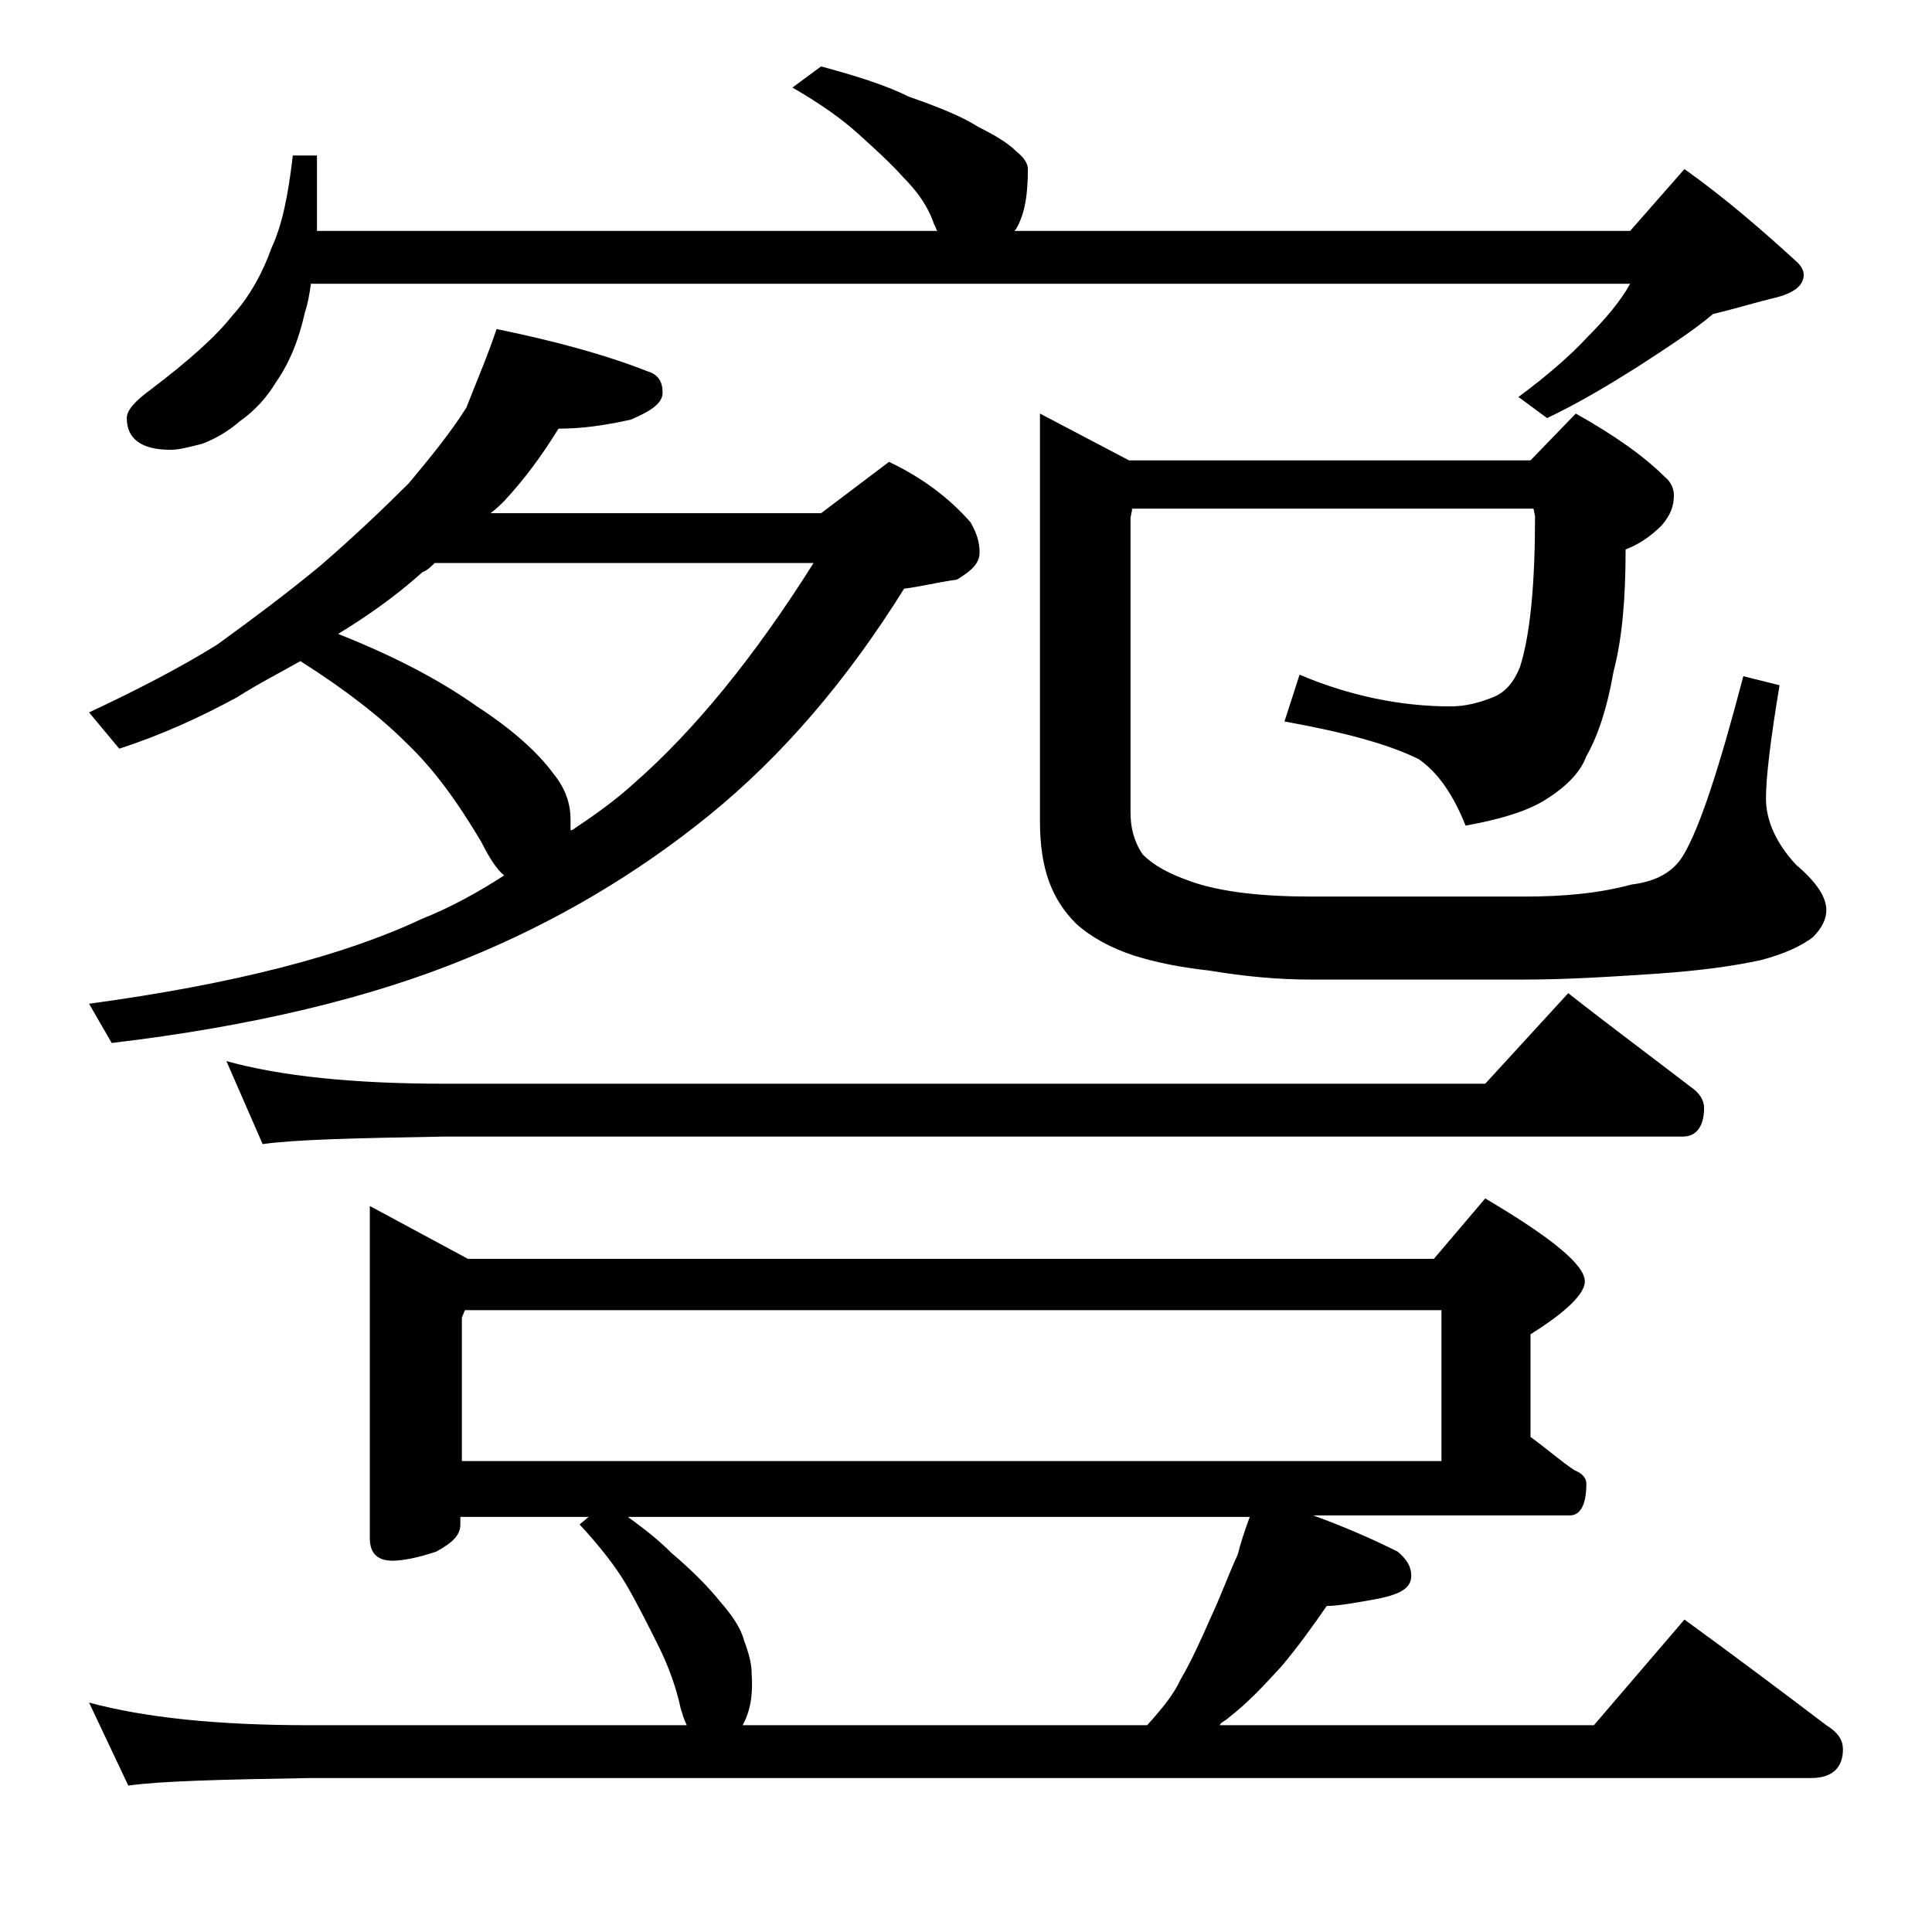 <?xml version="1.0" encoding="utf-8"?>
<!-- Generator: Adobe Illustrator 18.0.0, SVG Export Plug-In . SVG Version: 6.00 Build 0)  -->
<!DOCTYPE svg PUBLIC "-//W3C//DTD SVG 1.1//EN" "http://www.w3.org/Graphics/SVG/1.1/DTD/svg11.dtd">
<svg version="1.1" id="Layer_1" xmlns="http://www.w3.org/2000/svg" xmlns:xlink="http://www.w3.org/1999/xlink" x="0px" y="0px"
	 viewBox="0 0 128 128" enable-background="new 0 0 128 128" xml:space="preserve">
<path d="M32.9,21.8c3.9,0.8,7.2,1.7,10,2.8c0.7,0.2,1,0.7,1,1.4c0,0.7-0.7,1.2-2.1,1.8c-1.8,0.4-3.3,0.6-4.8,0.6
	c-1.1,1.8-2.3,3.4-3.6,4.8c-0.2,0.2-0.5,0.5-0.9,0.8h21.9l4.5-3.4c2.1,1,3.9,2.3,5.4,4c0.4,0.7,0.6,1.3,0.6,2c0,0.7-0.5,1.2-1.5,1.8
	c-1.4,0.2-2.6,0.5-3.5,0.6c-3.8,6.1-8.1,11.1-12.9,15c-4.8,3.9-10.2,7.1-16.1,9.5c-6.3,2.6-14.2,4.5-23.5,5.6l-1.5-2.6
	c9.6-1.3,16.9-3.2,22-5.6c2-0.8,3.8-1.8,5.5-2.9c-0.5-0.4-1-1.2-1.5-2.2c-1.6-2.7-3.2-4.9-5-6.6c-1.7-1.7-4-3.5-7-5.4
	c-1.4,0.8-2.8,1.5-4.2,2.4c-2.4,1.3-5,2.5-7.8,3.4l-2-2.4c3.2-1.5,6.1-3,8.5-4.5c2.2-1.6,4.5-3.3,6.8-5.2c2.2-1.9,4.2-3.8,5.9-5.5
	c1.5-1.8,2.8-3.4,3.8-5C31.6,25.2,32.3,23.6,32.9,21.8z M24.5,79.9l6.5,3.5h64l3.4-4c4.4,2.6,6.6,4.4,6.6,5.5c0,0.8-1.2,2-3.6,3.5
	v6.8c1.1,0.8,2,1.6,2.9,2.2c0.5,0.2,0.8,0.5,0.8,0.9c0,1.4-0.4,2.1-1.1,2.1H87c2.2,0.8,4,1.6,5.6,2.4c0.6,0.5,0.9,1,0.9,1.6
	c0,0.8-0.7,1.2-2.1,1.5c-1.6,0.3-2.8,0.5-3.5,0.5c-0.9,1.3-1.9,2.7-3,4c-1.1,1.2-2.2,2.4-3.5,3.4c-0.2,0.2-0.5,0.3-0.6,0.5h24.8l6-7
	c3.3,2.4,6.5,4.8,9.4,7c0.8,0.5,1.1,1,1.1,1.6c0,1.2-0.7,1.9-2.1,1.9H20.5c-5.9,0.1-9.9,0.2-12,0.5l-2.6-5.5c3.7,1,8.5,1.5,14.6,1.5
	h25c-0.2-0.4-0.3-0.8-0.4-1.1c-0.3-1.4-0.8-2.8-1.5-4.2c-0.7-1.4-1.4-2.8-2.1-4s-1.8-2.6-3.1-4l0.6-0.5h-8.5v0.5
	c0,0.7-0.5,1.2-1.6,1.8c-1.2,0.4-2.2,0.6-2.9,0.6c-1,0-1.5-0.5-1.5-1.5V79.9z M54.4,4.4c2.2,0.6,4.2,1.2,5.8,2c2,0.7,3.5,1.3,4.6,2
	c1.2,0.6,2,1.1,2.5,1.6c0.5,0.4,0.8,0.8,0.8,1.2c0,1.7-0.2,3-0.8,4l-0.1,0.1h40.8l3.6-4.1c2.8,2,5.2,4.1,7.5,6.2
	c0.2,0.2,0.4,0.5,0.4,0.8c0,0.8-0.8,1.3-2.2,1.6c-1.2,0.3-2.5,0.7-3.8,1c-1.3,1.1-3,2.2-5,3.5c-1.9,1.2-3.9,2.4-6,3.4l-1.9-1.4
	c1.9-1.4,3.5-2.8,4.6-4c1.2-1.2,2.2-2.4,2.8-3.5H20.6c-0.1,0.7-0.2,1.3-0.4,1.9c-0.4,1.8-1,3.3-1.9,4.6c-0.6,1-1.4,1.9-2.4,2.6
	c-0.8,0.7-1.7,1.2-2.5,1.5c-0.8,0.2-1.5,0.4-2.1,0.4c-1.9,0-2.9-0.7-2.9-2.1c0-0.5,0.5-1.1,1.6-1.9c2.5-1.9,4.3-3.5,5.4-4.9
	c1.1-1.2,2-2.8,2.6-4.5c0.7-1.5,1.1-3.5,1.4-6.1H21v5h41.1C62,15.2,62,15,61.9,14.9c-0.4-1.2-1.1-2.2-2.1-3.2
	c-0.8-0.9-1.8-1.8-2.9-2.8c-1.1-1-2.5-2-4.4-3.1L54.4,4.4z M15,70.3c3.6,1,8.4,1.5,14.5,1.5h68.9l5.5-6c2.8,2.2,5.5,4.2,8.1,6.2
	c0.6,0.4,0.9,0.9,0.9,1.4c0,1.2-0.5,1.9-1.4,1.9h-82c-5.9,0.1-10,0.2-12.1,0.5L15,70.3z M37.9,55c1.5-1,2.9-2,4.1-3.1
	c4-3.5,8-8.4,11.9-14.6H28.8c-0.2,0.2-0.5,0.5-0.8,0.6c-1.9,1.7-3.8,3-5.6,4.1c3.8,1.5,6.8,3.1,9.2,4.8c2.3,1.5,4,3,5.1,4.5
	c0.8,1,1.1,2,1.1,3V55z M30.5,96.8h65v-10H30.8l-0.2,0.5V96.8z M49.2,114.3H76c1-1.1,1.8-2.1,2.2-3c0.7-1.2,1.3-2.5,2-4.1
	c0.7-1.5,1.2-2.9,1.8-4.2c0.2-0.8,0.5-1.7,0.8-2.5H41.6c1.1,0.8,2,1.5,2.9,2.4c1.3,1.1,2.4,2.2,3.2,3.2c0.8,0.9,1.4,1.8,1.6,2.6
	c0.3,0.8,0.5,1.5,0.5,2.2C49.9,112.3,49.7,113.4,49.2,114.3z M75,33.8l-0.1,0.5v19.5c0,1,0.2,1.9,0.8,2.8c0.8,0.8,1.8,1.3,3.2,1.8
	c2,0.7,4.7,1,8,1H101c2.5,0,4.9-0.2,7.1-0.8c1.7-0.2,2.8-0.9,3.4-1.9c1.1-1.8,2.4-5.8,4-11.9l2.4,0.6c-0.6,3.6-0.9,6.1-0.9,7.5
	c0,1.5,0.7,3,2,4.4c1.3,1.1,2,2.1,2,3c0,0.6-0.3,1.2-0.9,1.8c-0.8,0.6-1.9,1.1-3.4,1.5c-1.8,0.4-4,0.7-6.8,0.9c-3,0.2-6,0.4-9,0.4
	H86.9c-2.2,0-4.4-0.2-6.8-0.6c-1.8-0.2-3.4-0.5-5-1c-1.5-0.5-2.8-1.2-3.8-2.1c-0.8-0.8-1.4-1.7-1.8-2.8c-0.4-1.1-0.6-2.4-0.6-4v-27
	l5.9,3.1h26.6l3-3.1c2.5,1.4,4.5,2.8,5.9,4.2c0.4,0.3,0.6,0.8,0.6,1.2c0,0.7-0.2,1.3-0.8,2c-0.8,0.8-1.6,1.3-2.4,1.6
	c0,3.1-0.2,5.8-0.8,8.1c-0.4,2.3-1,4.2-1.8,5.6c-0.4,1.1-1.4,2.1-2.9,3c-1.2,0.7-2.9,1.2-5.1,1.6c-0.8-2-1.8-3.5-3.1-4.4
	c-2-1-5-1.8-8.9-2.5l1-3.1c3.3,1.4,6.7,2.1,10,2.1c0.9,0,1.8-0.2,2.8-0.6c0.8-0.3,1.4-1,1.8-2c0.7-2.2,1-5.6,1-10l-0.1-0.5H75z"/>
</svg>
